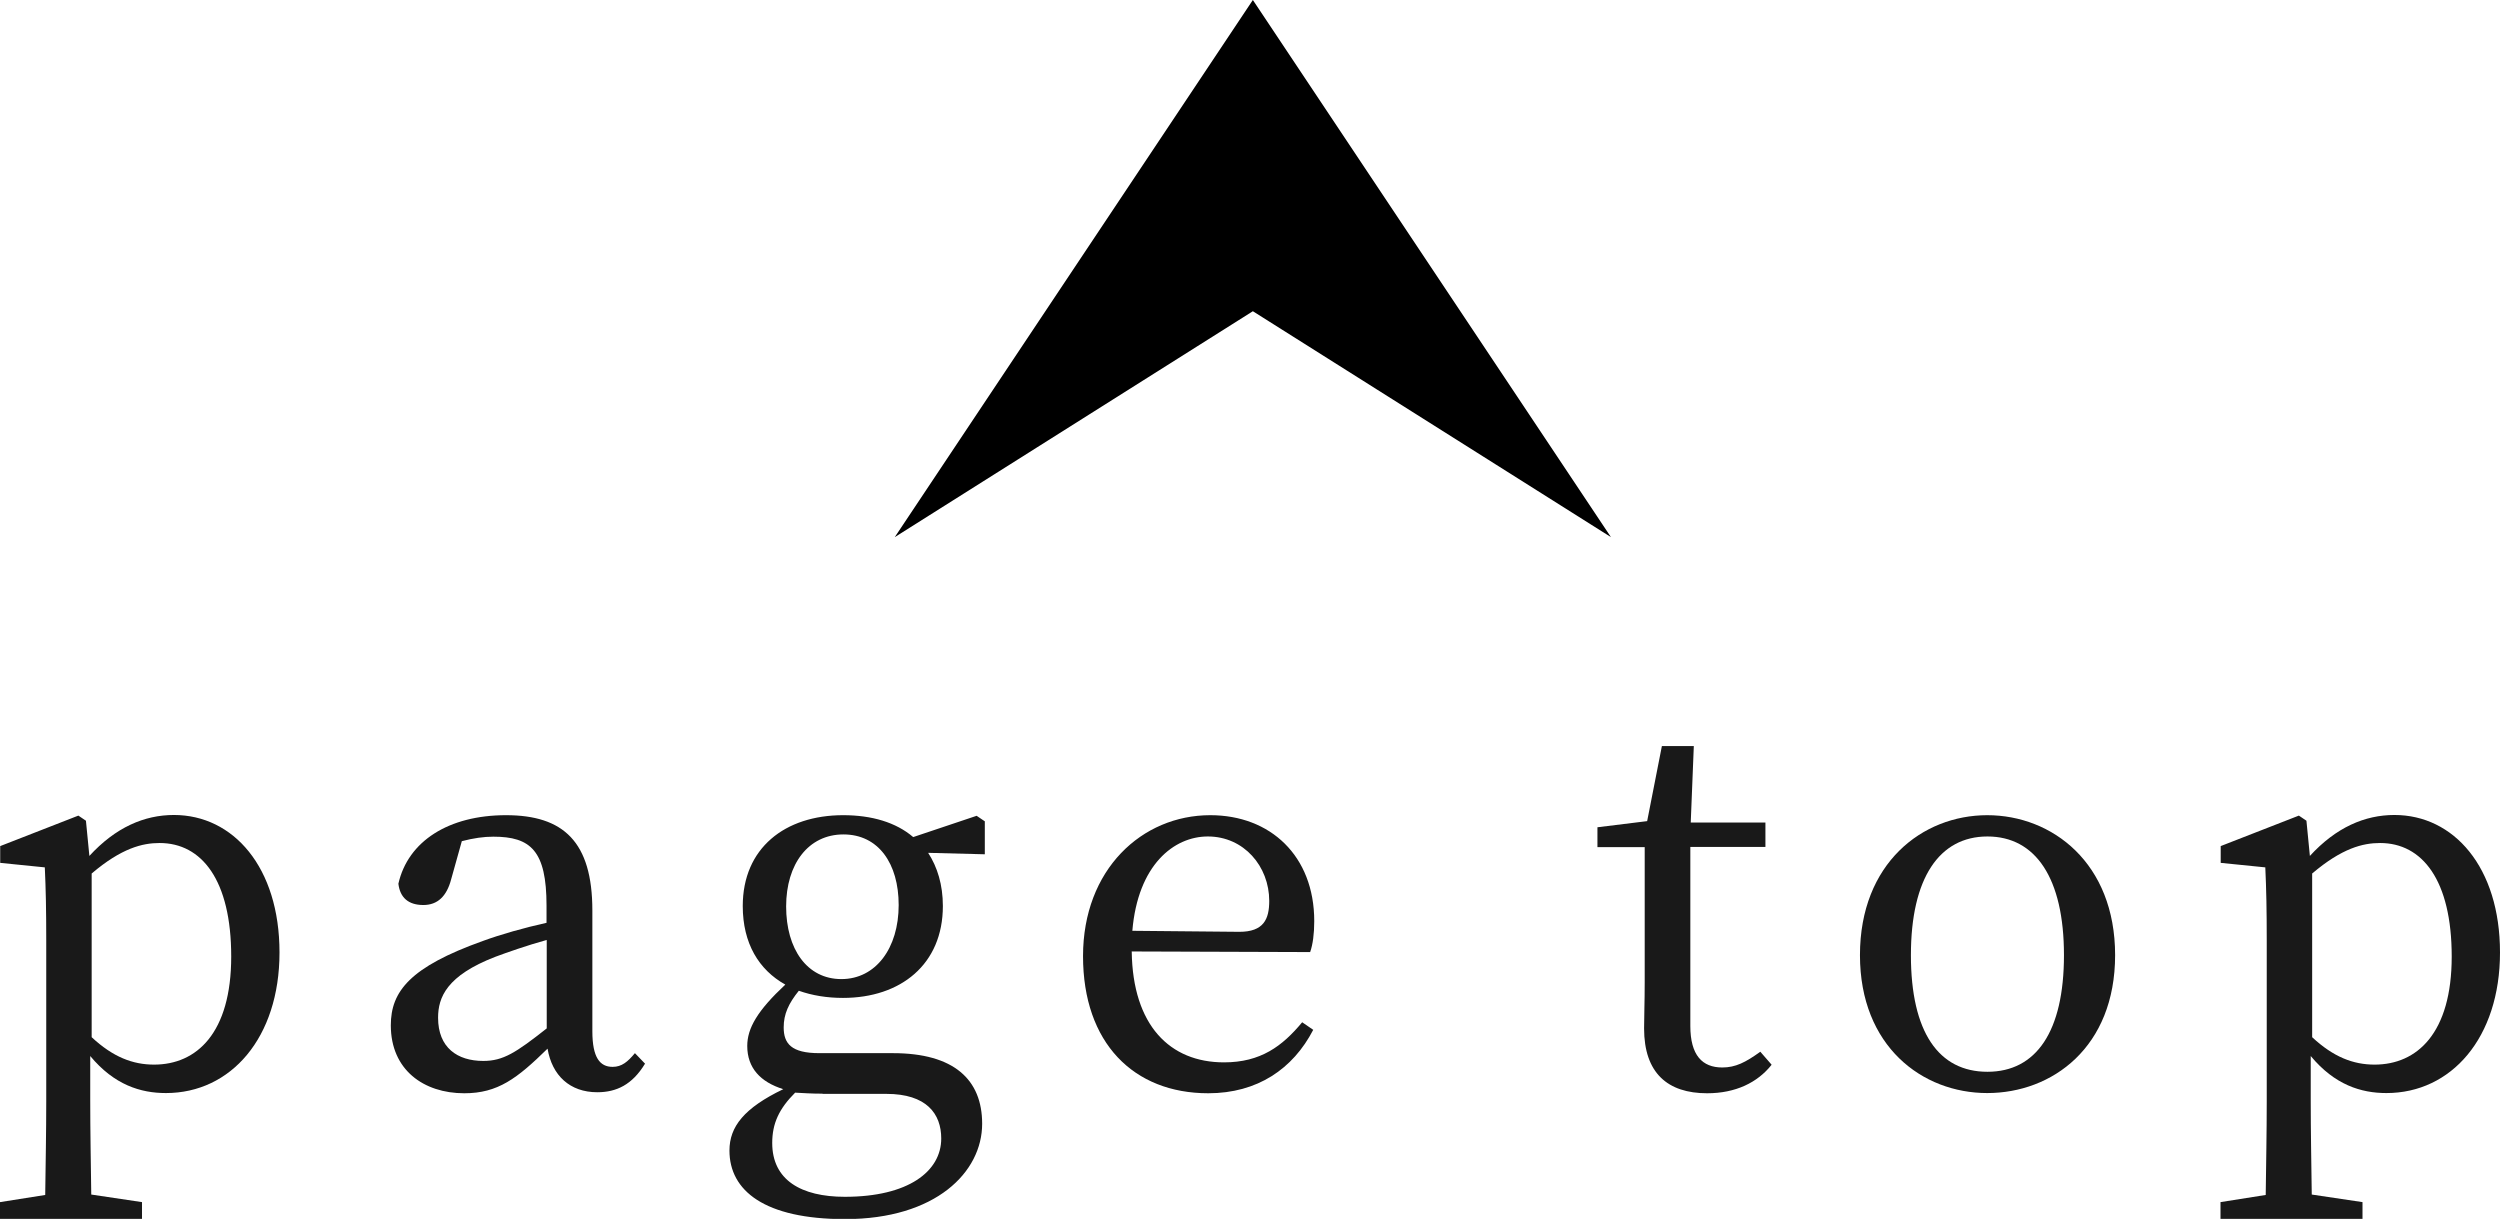 <?xml version="1.0" encoding="UTF-8"?><svg id="_レイヤー_2" xmlns="http://www.w3.org/2000/svg" viewBox="0 0 122.18 59.57"><defs><style>.cls-1{opacity:.9;}.cls-1,.cls-2{stroke-width:0px;}</style></defs><g id="text"><path class="cls-1" d="m4.36,41.84c1.29-1.41,2.7-2.01,4.14-2.01,2.9,0,5.16,2.55,5.16,6.72s-2.38,6.87-5.55,6.87c-1.24,0-2.53-.4-3.7-1.81v2.16c0,1.49.03,3.07.05,4.61l2.48.37v.82H0v-.82l2.21-.35c.02-1.54.05-3.1.05-4.56v-7.88c0-1.51-.02-2.48-.07-3.57l-2.18-.22v-.82l3.82-1.49.37.25.17,1.74Zm.12,8.85c1.04.97,2.01,1.34,3.05,1.34,2.08,0,3.77-1.54,3.77-5.28s-1.44-5.55-3.5-5.55c-.84,0-1.86.25-3.32,1.49v8.01Z"/><path class="cls-1" d="m31.52,51.99c-.62,1.02-1.39,1.39-2.33,1.39-1.34,0-2.21-.82-2.43-2.13-1.49,1.46-2.43,2.18-4.07,2.18-1.98,0-3.59-1.14-3.59-3.32,0-1.66.94-2.85,4.49-4.12.87-.32,2.03-.65,3.12-.89v-.84c0-2.68-.77-3.37-2.6-3.37-.47,0-.97.07-1.54.22l-.52,1.86c-.22.84-.67,1.26-1.36,1.26-.74,0-1.14-.37-1.22-1.04.47-2.08,2.46-3.35,5.26-3.35s4.22,1.29,4.22,4.66v5.9c0,1.29.37,1.74.99,1.74.45,0,.74-.25,1.09-.67l.5.52Zm-4.81-6.05c-.97.27-1.91.6-2.5.82-2.38.92-2.8,1.98-2.8,2.98,0,1.46.94,2.11,2.21,2.11.97,0,1.59-.4,3.1-1.59v-4.31Z"/><path class="cls-1" d="m48.11,41.75l-2.75-.07c.45.69.72,1.56.72,2.6,0,2.85-2.06,4.49-4.88,4.49-.79,0-1.51-.12-2.16-.35-.5.62-.74,1.14-.74,1.79,0,.79.37,1.26,1.74,1.26h3.6c2.98,0,4.36,1.29,4.36,3.45,0,2.36-2.26,4.66-6.7,4.66-3.94,0-5.65-1.39-5.65-3.35,0-1.17.72-2.08,2.63-3-1.12-.35-1.76-1.04-1.76-2.11,0-.87.5-1.73,1.86-3-1.29-.72-2.08-2.01-2.08-3.84,0-2.83,2.06-4.44,4.91-4.44,1.39,0,2.58.35,3.42,1.07l3.1-1.04.4.27v1.61Zm-7.91,11.7c-.54,0-.97-.03-1.34-.05-.79.79-1.12,1.51-1.12,2.46,0,1.81,1.41,2.63,3.55,2.63,3.1,0,4.71-1.24,4.71-2.85,0-1.21-.72-2.18-2.68-2.18h-3.12Zm3.72-9.22c0-2.03-.99-3.45-2.7-3.45s-2.8,1.44-2.8,3.52,1.02,3.55,2.7,3.55,2.8-1.51,2.8-3.62Z"/><path class="cls-1" d="m55.31,46.51c.05,3.6,1.86,5.41,4.51,5.41,1.79,0,2.85-.79,3.82-1.96l.54.37c-.99,1.91-2.73,3.1-5.13,3.1-3.65,0-6.12-2.46-6.12-6.7s2.88-6.89,6.22-6.89c2.93,0,5.08,1.98,5.08,5.18,0,.62-.07,1.14-.2,1.51l-8.73-.03Zm5.26-.97c1.19,0,1.46-.62,1.46-1.51,0-1.69-1.24-3.15-3-3.15-1.66,0-3.42,1.39-3.69,4.61l5.23.05Z"/><path class="cls-1" d="m86.58,52.04c-.69.87-1.76,1.39-3.15,1.39-1.93,0-3.08-.99-3.08-3.17,0-.64.03-1.24.03-2.26v-6.6h-2.31v-.97l2.43-.3.72-3.67h1.56l-.15,3.74h3.65v1.19h-3.67v8.75c0,1.44.59,2.03,1.56,2.03.65,0,1.14-.25,1.86-.77l.54.62Z"/><path class="cls-1" d="m90.9,46.68c0-4.49,3.05-6.84,6.22-6.84s6.25,2.33,6.25,6.84-3.08,6.74-6.25,6.74-6.22-2.28-6.22-6.74Zm9.97,0c0-3.77-1.39-5.8-3.74-5.8s-3.74,2.03-3.74,5.8,1.36,5.7,3.74,5.7,3.74-1.96,3.74-5.7Z"/><path class="cls-1" d="m112.88,41.84c1.29-1.41,2.7-2.01,4.14-2.01,2.9,0,5.16,2.55,5.16,6.72s-2.38,6.87-5.55,6.87c-1.24,0-2.53-.4-3.7-1.81v2.16c0,1.49.03,3.07.05,4.61l2.48.37v.82h-6.94v-.82l2.21-.35c.02-1.54.05-3.1.05-4.56v-7.88c0-1.51-.02-2.48-.07-3.57l-2.18-.22v-.82l3.82-1.49.37.25.17,1.74Zm.12,8.85c1.04.97,2.01,1.34,3.05,1.34,2.08,0,3.77-1.54,3.77-5.28s-1.44-5.55-3.5-5.55c-.84,0-1.86.25-3.32,1.49v8.01Z"/><polygon class="cls-2" points="43.73 26.25 61.23 0 78.73 26.25 61.23 15.21 43.73 26.25"/></g></svg>